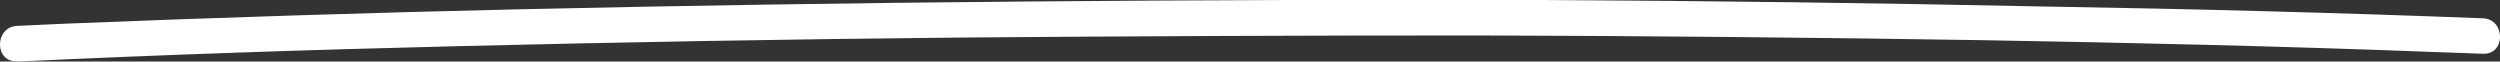 <?xml version="1.0" encoding="UTF-8"?>
<svg xmlns="http://www.w3.org/2000/svg" viewBox="0 0 211.61 5.21">
  <rect x="0" y="0" width="211.61" height="5.21" fill="#333333" stroke="none"/>
  <defs>
    <style>.cls-1{fill:#fff;}</style>
  </defs>
  <g id="Layer_2" data-name="Layer 2">
    <g id="Stock-Trak_Finance_Faculty" data-name="Stock-Trak Finance Faculty">
      <path class="cls-1" d="M1.45,5.21c12.39-.58,24.8-1,37.2-1.3Q59.8,3.39,81,3.18,103,3,125.07,3q21.36.06,42.71.4c12.74.22,25.47.51,38.2,1l4.19.15c1.93.08,1.92-2.92,0-3-12.4-.48-24.81-.8-37.22-1Q151.8.11,130.65,0,108.6-.06,86.53.13,65.17.31,43.82.79,24.73,1.23,5.63,2l-4.18.19c-1.93.09-1.94,3.09,0,3Z"></path>
    </g>
  </g>
</svg>
